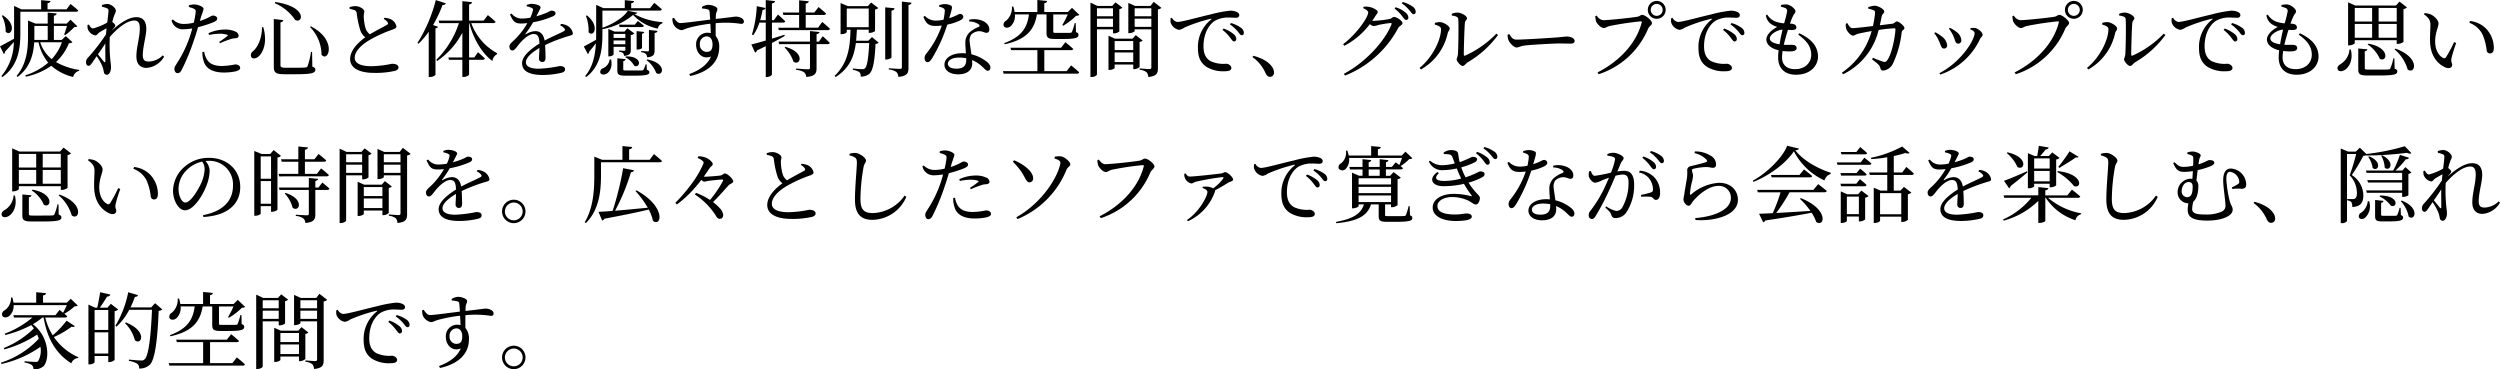<svg xmlns="http://www.w3.org/2000/svg" xmlns:xlink="http://www.w3.org/1999/xlink" width="569.371" height="84.072" viewBox="0 0 569.371 84.072">
  <defs>
    <clipPath id="clip-path">
      <rect id="長方形_3" data-name="長方形 3" width="569.371" height="84.072" transform="translate(0 0)" fill="none"/>
    </clipPath>
  </defs>
  <g id="グループ_6" data-name="グループ 6" transform="translate(0 0)">
    <g id="グループ_5" data-name="グループ 5" clip-path="url(#clip-path)">
      <path id="パス_55" data-name="パス 55" d="M4.636,7.409c0,3.4-.342,7.447-4.066,10.125L.3,17.345a12.187,12.187,0,0,0,2.85-7.789c-.532.607-1.2,1.348-1.976,2.166a.67.67,0,0,1-.3.569L0,10.544c.551-.266,1.824-.95,3.192-1.729.019-.456.019-.931.019-1.387V1.349L4.9,2.128H9.366V.038l2.108.19c-.019.247-.171.418-.646.513V2.128h4.313L16.072.912s1.1.855,1.748,1.463c-.038.209-.247.3-.495.3H4.636ZM.646,3.477c3.382,2.222,1.843,5,.646,3.742A7.7,7.7,0,0,0,.418,3.591ZM16.49,9.594c-.152.171-.342.227-.8.266a11.893,11.893,0,0,1-2.945,4.274,15.157,15.157,0,0,0,5.3,1.786v.209a1.865,1.865,0,0,0-1.387,1.405,11.75,11.75,0,0,1-4.978-2.545,15.682,15.682,0,0,1-5.775,2.469l-.152-.3a14.827,14.827,0,0,0,5.225-2.887,10.882,10.882,0,0,1-2.2-4.635H7.789c-.152,2.583-.855,5.7-3.78,7.884l-.228-.229c2.3-2.716,2.6-6.059,2.6-9.042V4.673l1.71.7h2.773V2.868l2.052.209c-.038.247-.209.418-.646.514V5.376H15.2l.855-.892,1.558,1.5c-.115.151-.324.17-.7.189A13.625,13.625,0,0,1,14.837,8l-.228-.133c.19-.494.456-1.311.646-1.957H12.272V9.1h1.786l.931-.874ZM7.827,8.226c0,.285,0,.57-.019.874h3.058V5.908H7.827Zm1.33,1.406a8.116,8.116,0,0,0,2.622,3.837A11.178,11.178,0,0,0,14.1,9.632Z"/>
      <path id="パス_56" data-name="パス 56" d="M37.37,12.9a5.045,5.045,0,0,1-3.989,2.564c-1.387,0-2.318-.836-2.318-2.6,0-2.166.779-4.312.779-6.364,0-1.2-.323-1.824-1.254-1.824-1.634,0-3.78,1.672-5.585,3.743v.019a36.442,36.442,0,0,0,.152,5.471c.057.57.133.988.133,1.444,0,.779-.361,1.672-.931,1.672-.437,0-.646-.247-.722-.7a6.072,6.072,0,0,0-.361-1.31,13.581,13.581,0,0,0-1.254-2.223L21,14.286c-.267.38-.476.684-.817.7-.323,0-.589-.3-.589-.779a1.436,1.436,0,0,1,.456-1.083,44.319,44.319,0,0,0,4.084-5.281c.038-.475.1-.95.133-1.405-.608.322-1.216.683-1.615.93s-.588.7-.931.7a2.311,2.311,0,0,1-1.728-1.463,2.953,2.953,0,0,1-.057-.912l.323-.094c.3.55.589.874.95.874a13.335,13.335,0,0,0,3.21-1.33c.152-1.16.266-2.128.285-2.641,0-.418-.076-.513-.418-.647a6.113,6.113,0,0,0-1.064-.322l-.019-.38A3.75,3.75,0,0,1,24.452.912c.874,0,1.938.931,1.938,1.52,0,.4-.228.608-.456,1.33-.095.265-.228.721-.361,1.254.323.227.684.589.684.778,0,.247-.19.4-.437.7-.133.153-.247.3-.38.475,1.634-1.482,3.761-3.059,5.6-3.059,1.482,0,2.28.874,2.28,2.679,0,1.577-.8,4.047-.8,6,0,1.007.4,1.425,1.292,1.425A4.725,4.725,0,0,0,37.085,12.6ZM24,9.879c-.513.8-1.1,1.672-1.691,2.488.513.646,1.121,1.387,1.368,1.691.209.19.323.171.323-.152.019-.855-.038-2.431,0-4.027"/>
      <path id="パス_57" data-name="パス 57" d="M45.522,4.788a13.492,13.492,0,0,0,2.261-.95,1.817,1.817,0,0,1,.7-.3c.361,0,.988.209.988.665,0,.4-.266.627-1.178.988A27.814,27.814,0,0,1,45.1,6.194c-.266.892-.551,1.881-.874,2.773a48.614,48.614,0,0,1-2.849,6.953c-.285.5-.494.741-.969.741-.4,0-.684-.455-.684-.969s.266-.74.608-1.349a26.461,26.461,0,0,0,2.831-5.794c.228-.627.437-1.348.626-2.07a14.44,14.44,0,0,1-1.975.189,2.6,2.6,0,0,1-2.736-2.013l.3-.228A3.365,3.365,0,0,0,41.7,5.453a9.8,9.8,0,0,0,2.431-.286,19.676,19.676,0,0,0,.437-2.374c.038-.456-.056-.608-.4-.8a6.882,6.882,0,0,0-1.158-.4l.019-.38a3.714,3.714,0,0,1,1.31-.19c.817.019,2.014.532,2.033.988a12.861,12.861,0,0,1-.57,1.748ZM46.51,11.8a4.743,4.743,0,0,0,.646,1.786c.665,1.045,1.824,1.444,3.42,1.444a16.53,16.53,0,0,0,2.982-.361c.532,0,1.14.248,1.14.8,0,.418-.494.646-1.121.8a12.913,12.913,0,0,1-2.583.247c-2.413,0-4.123-.817-4.617-2.622a6.076,6.076,0,0,1-.285-2.052Zm.969-4.236a9.035,9.035,0,0,1,3.628-.836,5.747,5.747,0,0,1,2.546.476,1.15,1.15,0,0,1,.7.93c0,.4-.323.551-.893.589a3.529,3.529,0,0,0-1.159.266,18.491,18.491,0,0,0-2.184.855l-.209-.3a18.235,18.235,0,0,0,1.9-1.368c.132-.114.075-.209-.1-.265a5.485,5.485,0,0,0-1.653-.229,12.7,12.7,0,0,0-2.45.285Z"/>
      <path id="パス_58" data-name="パス 58" d="M59.964,6.193c.968,3.363,0,5.547-.893,6.5-.589.626-1.444.816-1.805.36a1.046,1.046,0,0,1,.3-1.349c1.1-.836,2.128-3.02,2.09-5.509Zm4.559-1.615c-.038.247-.209.438-.646.513v9.726c0,.438.171.609,1.121.609h2.356c1.063,0,1.843-.019,2.184-.057a.57.57,0,0,0,.532-.323,19.931,19.931,0,0,0,.76-3.211h.247l.057,3.344c.532.19.684.38.684.683,0,.78-.8,1.045-4.54,1.045H64.77c-1.88,0-2.413-.322-2.413-1.69V4.331Zm2.7-.038A10.661,10.661,0,0,0,62.585.722l.1-.266c7.465,1.1,6.288,5.053,4.54,4.084m6,7.922a9.115,9.115,0,0,0-2.6-6.288l.152-.19c6.155,3.154,3.971,8.378,2.451,6.478"/>
      <path id="パス_59" data-name="パス 59" d="M87.55,4.047a4.681,4.681,0,0,1,1.463.342,2.355,2.355,0,0,1,1.272,1.634c0,.379-.437.569-1.235.836a31.07,31.07,0,0,0-4.787,2.2c-1.576.912-3.476,2.431-3.476,4.1,0,1.121,1.064,1.919,3.837,1.919a25.057,25.057,0,0,0,4.635-.551c.8,0,1.5.209,1.5.874,0,.3-.322.589-.74.722a19.486,19.486,0,0,1-4.845.475c-3.324,0-5.433-1.083-5.433-3.154,0-2.146,2.147-4.008,3.457-4.958a3.256,3.256,0,0,1-1.12-1.539,20.308,20.308,0,0,1-.836-3.932.829.829,0,0,0-.551-.722A10.891,10.891,0,0,0,79.628,2l-.019-.361a4.4,4.4,0,0,1,1.311-.247c.988,0,2.032.683,2.051,1.178,0,.341-.132.608-.132,1.083a11.287,11.287,0,0,0,.4,2.735,2.692,2.692,0,0,0,1.006,1.425c1.387-.836,3.211-1.767,3.838-2.127.285-.153.342-.305.228-.552a2.1,2.1,0,0,0-.912-.8Z"/>
      <path id="パス_60" data-name="パス 60" d="M99.749,6.1c-.057.19-.247.3-.57.361v10.6a1.816,1.816,0,0,1-1.254.474h-.284V7.219a17.565,17.565,0,0,1-2.318,2.735l-.247-.17A34.23,34.23,0,0,0,99.255.019l2.28.741c-.076.229-.3.38-.741.38A29.729,29.729,0,0,1,98.628,5.7Zm7.58-.835a12.757,12.757,0,0,0,5.889,6.857l-.038.229a2.109,2.109,0,0,0-1.045,1.538c-2.431-1.805-4.35-5.129-5.243-8.624h-.057v7.826h1.178l.855-1.2s.969.836,1.558,1.425c-.057.209-.228.3-.494.3h-3.1v3.363c0,.19-.665.55-1.235.55h-.3V13.621h-3.039l-.152-.532H105.3V7.448a17.732,17.732,0,0,1-5.737,6.439l-.209-.247a20.8,20.8,0,0,0,5.167-8.377h-4.464l-.152-.57H105.3V.266l2.2.228c-.057.266-.209.457-.665.532V4.693h3.306l.968-1.254s1.1.874,1.748,1.519c-.038.209-.247.3-.494.3Z"/>
      <path id="パス_61" data-name="パス 61" d="M127.773,5.452a3.439,3.439,0,0,1,1.558.475A2.439,2.439,0,0,1,130.47,7.56c0,.418-.284.456-1.082.685a36.833,36.833,0,0,0-5.243,2.014c.075,1.083.094,2.355.094,3,0,.513-.247.855-.7.855a.737.737,0,0,1-.779-.817c0-.475.076-1.406.095-2.374-1.748,1.025-3.078,2.184-3.078,3.266,0,.97,1.083,1.463,2.907,1.463a28.373,28.373,0,0,0,4.768-.607c.76,0,1.235.227,1.235.721,0,.362-.133.609-.779.8a18.8,18.8,0,0,1-4.256.513c-3.571,0-4.749-1.158-4.749-2.7,0-1.558,1.824-3.116,3.952-4.464-.058-1.577-.361-2.166-1.33-2.166-1.026,0-2.28,1.139-3.04,1.994-.665.741-1.215,1.729-1.748,1.748-.455.02-.721-.36-.721-.912-.019-.569.665-1.007,1.5-1.861a17.211,17.211,0,0,0,2.6-3.457,12.129,12.129,0,0,1-1.406.094c-1.539,0-1.88-.57-2.564-2.071l.36-.209a2.887,2.887,0,0,0,2.527,1.141,9.815,9.815,0,0,0,1.748-.191,8.115,8.115,0,0,0,.57-1.577c.1-.322.057-.493-.3-.664a4.464,4.464,0,0,0-1.1-.343l.019-.322a3.414,3.414,0,0,1,1.159-.247c.646,0,1.976.3,1.976.816,0,.267-.152.418-.342.818-.152.3-.381.759-.608,1.2a18.664,18.664,0,0,0,2.241-.76c.76-.322.893-.513,1.178-.513.494,0,.95.153.95.609,0,.266-.171.455-.57.664a20.708,20.708,0,0,1-4.54,1.368,20.462,20.462,0,0,1-1.71,2.565c-.076.114-.019.209.114.132a4.478,4.478,0,0,1,2.09-.683c1.178,0,1.918.8,2.127,2.146,1.482-.8,3.306-1.557,4.37-2.128.323-.189.361-.38.1-.664a2.726,2.726,0,0,0-.931-.665Z"/>
      <path id="パス_62" data-name="パス 62" d="M145.158,2.887c-.057.171-.228.266-.684.324a15.212,15.212,0,0,0,6.384,1.823v.285a1.469,1.469,0,0,0-1.026,1.2A10.453,10.453,0,0,1,144.19,3.4,15.379,15.379,0,0,1,137.2,6.649v.969c0,3.381-.3,7.313-3.666,9.916l-.266-.209c1.767-2.127,2.3-4.731,2.45-7.485-.4.532-.911,1.2-1.519,1.9a.738.738,0,0,1-.323.57l-.912-1.729c.513-.246,1.615-.855,2.792-1.52.02-.474.02-.969.02-1.443V1.1l1.652.76h4.864V.038L144.4.247c-.019.247-.19.418-.645.494v1.12h4.293L149,.645s1.082.856,1.728,1.463c-.038.209-.209.305-.493.305H137.2V6.326c2.451-.836,5.035-2.527,5.757-3.876Zm-11.474.627c3.02,2.45,1.5,5.091.361,3.837a9.288,9.288,0,0,0-.608-3.742Zm5.49,10.031c.38,1.766-.342,2.887-1.1,3.286-.494.228-1.159.209-1.349-.246a.886.886,0,0,1,.571-1.027,2.528,2.528,0,0,0,1.557-2.013Zm.57-2.888v1.71c0,.133-.418.474-1.007.474h-.19V6.591l1.425.609h2.261l.646-.76,1.6,1.178a1.549,1.549,0,0,1-.817.38v3.324c0,.836-.19,1.272-1.538,1.406a1.1,1.1,0,0,0-.228-.646,2.019,2.019,0,0,0-.893-.3v-.285s.855.076,1.14.076c.246,0,.284-.114.284-.3v-.608Zm0-2.014h2.679V7.731h-2.679Zm2.678.571h-2.679v.874h2.679Zm4.9,6.686c.437.152.57.305.57.551,0,.57-.608.779-3.515.779h-1.995c-1.519,0-1.785-.285-1.785-1.216V13.279l1.881.189a.571.571,0,0,1-.532.456v1.863c0,.227.056.265.7.265h3.5c.209-.019.323-.056.4-.152a6.972,6.972,0,0,0,.494-1.234h.228ZM145.272,4.787s.836.608,1.368,1.083c-.057.209-.228.3-.494.3h-5.034l-.152-.55h3.609Zm-2.716,8.054c3.894-.056,3.324,2.755,1.9,2.148a4.705,4.705,0,0,0-2.071-1.957Zm2.431-5.755,1.748.19c-.038.189-.171.322-.513.4v3.249c0,.114-.551.361-.988.361h-.247Zm1.045,4.521s1.2.095,1.463.095c.247,0,.3-.095.3-.323V6.82l1.956.209c-.057.284-.228.418-.665.475V11.4c0,1.007-.209,1.52-1.709,1.652a1.2,1.2,0,0,0-.285-.778,1.93,1.93,0,0,0-1.064-.38Zm1.368,1.919c4.654.911,3.59,4.084,2.052,3.1a6.519,6.519,0,0,0-2.223-2.945Z"/>
      <path id="パス_63" data-name="パス 63" d="M159.864,1.578a3.1,3.1,0,0,1,1.425-.476c.855,0,2.09.438,2.09.95,0,.475-.3.78-.323,1.273-.019.228-.038.57-.038.988,3.248-.342,4.2-.532,4.578-.532.76,0,1.824.4,1.824,1.1,0,.418-.228.552-.646.552A23.528,23.528,0,0,0,163,5.282c-.019.912-.019,1.957,0,2.906a3.728,3.728,0,0,1,.8,2.584c0,3.609-2.793,5.718-6.592,6.535l-.228-.437c2.318-.855,4.217-2.165,4.939-4.008-1.881.778-3.382-.741-3.382-2.66A2.61,2.61,0,0,1,161.1,7.448a3.239,3.239,0,0,1,.779.1c-.019-.551-.038-1.331-.1-2.147a35.924,35.924,0,0,0-4.863.911c-.874.229-1.235.552-1.786.552a2.577,2.577,0,0,1-1.824-1.482,3.582,3.582,0,0,1-.171-1.2l.342-.133c.494.664.836,1.2,1.482,1.2.741.019,4.56-.513,6.782-.78-.038-.683-.1-1.31-.133-1.766-.038-.361-.133-.475-.437-.57a5.665,5.665,0,0,0-1.273-.19Zm2.413,8.529c0-1.159-.532-1.823-1.349-1.823a1.633,1.633,0,0,0-1.539,1.785,1.588,1.588,0,0,0,1.52,1.748c.931,0,1.368-.475,1.368-1.71"/>
      <path id="パス_64" data-name="パス 64" d="M178.732,8.188c-.779.437-1.748.988-2.926,1.6v7.182c0,.209-.589.569-1.139.569H174.4V10.506c-.627.322-1.292.646-2.014.987a.745.745,0,0,1-.418.495l-.855-1.862c.665-.152,1.843-.475,3.287-.893V5.149h-1.444a10.906,10.906,0,0,1-1.406,2.868l-.3-.152a25.406,25.406,0,0,0,1.1-6.459l2.014.418a.715.715,0,0,1-.684.437,23.257,23.257,0,0,1-.551,2.337H174.4V.019l2.108.228c-.057.266-.19.456-.7.533V4.6h.437l.931-1.292s1.045.912,1.653,1.539c-.057.209-.228.3-.494.3h-2.527V8.815c.912-.285,1.862-.589,2.831-.893Zm-.475-5.338H182V.076l2.2.209c-.038.266-.228.456-.7.533V2.85h1.976l.95-1.254s1.063.874,1.709,1.5c-.057.209-.247.3-.512.3H183.5V6.307h2.812L187.261,5s1.122.912,1.768,1.558a.481.481,0,0,1-.514.305H177.383l-.152-.552H182V3.4h-3.59Zm9.119,5.395s1.007.893,1.595,1.5c-.038.209-.228.305-.475.305H185.97V15.5c0,1.158-.266,1.843-2.337,2.032a1.564,1.564,0,0,0-.494-1.063,3.851,3.851,0,0,0-1.823-.551v-.305s2.279.172,2.7.172c.361,0,.456-.114.456-.38V10.05h-7.01l-.152-.57h7.162V7.068l2.166.227c-.038.247-.228.4-.665.475V9.48h.532Zm-8.492,2.432c4.616,1.291,3.381,4.445,1.824,3.362a8.281,8.281,0,0,0-2.014-3.211Z"/>
      <path id="パス_65" data-name="パス 65" d="M198.586,8.434l1.539,1.292a1.23,1.23,0,0,1-.722.285c-.19,3.99-.608,6.1-1.425,6.82a2.974,2.974,0,0,1-1.956.608,1.29,1.29,0,0,0-.3-1.007,3.871,3.871,0,0,0-1.5-.532l.019-.3c.627.076,1.748.153,2.108.153a.82.82,0,0,0,.646-.191c.495-.418.8-2.393.969-5.756H194.92c-.4,3.021-1.406,5.718-4.6,7.732l-.247-.247c3.192-3.077,3.534-6.8,3.629-10.525h-.855v.514c0,.133-.437.493-1.159.493h-.246V.7l1.652.7h4.559L198.4.57l1.634,1.254a1.353,1.353,0,0,1-.741.342v4.92a2.172,2.172,0,0,1-1.216.4h-.228V6.762h-2.7q-.057,1.284-.171,2.508h2.792Zm-5.737-2.241h5V1.937h-5Zm10.182,6.9c0,.133-.607.457-1.158.457h-.266V1.671l2.128.209c-.039.266-.209.475-.7.533Zm4.56-12.48c-.038.266-.209.455-.684.513V15.407c0,1.215-.247,1.9-2.3,2.108a1.793,1.793,0,0,0-.456-1.121,3.8,3.8,0,0,0-1.729-.57V15.54s2.089.151,2.507.151c.361,0,.475-.113.475-.4V.361Z"/>
      <path id="パス_66" data-name="パス 66" d="M213.882,1.2a3.679,3.679,0,0,1,1.254-.266,2.9,2.9,0,0,1,1.482.361c.341.228.228.646-.437,2.85,1.709-.551,2.108-.969,2.431-.969a.715.715,0,0,1,.779.665c0,.36-.38.608-.627.76a12.08,12.08,0,0,1-3.02,1.007,35.92,35.92,0,0,1-3.477,7.693c-.342.494-.607.856-1.006.856-.456,0-.684-.457-.684-.894a1.531,1.531,0,0,1,.36-1.007,21.213,21.213,0,0,0,3.553-6.439,13.072,13.072,0,0,1-1.444.094c-1.482,0-2.147-.512-2.736-2.07l.324-.228A3.411,3.411,0,0,0,213.2,4.693,9.487,9.487,0,0,0,214.87,4.5a11.341,11.341,0,0,0,.3-1.937.665.665,0,0,0-.418-.741,3.814,3.814,0,0,0-.874-.323Zm6.858,3.287a5.221,5.221,0,0,1,2.735.132c1.179.418,1.843,1.2,1.843,2.052,0,.475-.19.8-.627.8-.531,0-.911-.4-1.785-.361a2.758,2.758,0,0,0-1.672.722,2.326,2.326,0,0,0-.38,1.747c.038.552.247,1.672.38,2.793a8.612,8.612,0,0,1,2.811,1.2c.989.607,1.52,1.216,1.52,1.8,0,.475-.266.741-.608.741-.4,0-.665-.4-1.158-.836a7.633,7.633,0,0,0-2.413-1.6c.019.267.038.513.038.741,0,1.6-1.2,2.508-3.211,2.508s-3.115-.988-3.115-2.185c0-1.462,1.52-2.622,4.1-2.622.266,0,.532.02.779.038-.038-.779-.114-1.557-.114-2.241a3.247,3.247,0,0,1,.874-2.469,6.428,6.428,0,0,1,2.166-1.312c.3-.189.228-.418-.058-.627A3.655,3.655,0,0,0,220.74,4.9Zm-.684,8.776a9.057,9.057,0,0,0-1.653-.151c-1.69,0-2.526.721-2.526,1.367,0,.665.589,1.159,1.956,1.159,1.71,0,2.223-.817,2.223-1.938Z"/>
      <path id="パス_67" data-name="パス 67" d="M243.938,14.893s1.159.913,1.843,1.578a.454.454,0,0,1-.494.3H228.57l-.152-.569h7.845V11.417H230.28l-.153-.551h11.531l.988-1.254s1.1.894,1.786,1.521q-.086.283-.513.284H237.84V16.2h5.091Zm-12.8-11.607A3.213,3.213,0,0,1,230.146,6c-.532.418-1.273.437-1.538-.076a1,1,0,0,1,.512-1.2A3.881,3.881,0,0,0,230.469,1.5l.3-.02a6.7,6.7,0,0,1,.3,1.254h5.186V0l2.223.227c-.038.247-.209.438-.646.5V2.735H243.2l.95-.949,1.672,1.6c-.152.151-.342.189-.741.209a14.126,14.126,0,0,1-2.944,2.26l-.209-.133a20.744,20.744,0,0,0,1.253-2.432h-3.3v3.9c0,.266.076.3.684.3h1.672c.683,0,1.272,0,1.5-.019.228,0,.3-.038.4-.209a13.892,13.892,0,0,0,.627-2.014h.228l.057,2.07c.475.153.57.343.57.627,0,.665-.608.932-3.515.932h-1.88c-1.577,0-1.881-.323-1.881-1.406V3.286H236.15c-.59,3.762-2.7,5.775-7.333,6.8l-.1-.267c3.762-1.387,5.225-3.343,5.623-6.535Z"/>
      <path id="パス_68" data-name="パス 68" d="M249.831,6.687V16.945c0,.209-.514.589-1.216.589h-.266V.608l1.576.74h3.382l.741-.816,1.577,1.216a1.438,1.438,0,0,1-.7.342V7.18a2.085,2.085,0,0,1-1.216.418h-.228V6.687Zm0-2.983h3.647V1.881h-3.647Zm3.647.552h-3.647V6.117h3.647Zm6.763,4.976a1.336,1.336,0,0,1-.7.323v5.7a1.874,1.874,0,0,1-1.216.494h-.228V14.7h-4.236v.76c0,.151-.608.474-1.178.474h-.228V8.149l1.5.665h3.97L258.664,8ZM253.858,11.4h4.236V9.346h-4.236Zm4.236.551h-4.236v2.185h4.236Zm6.421-10.163a1.412,1.412,0,0,1-.8.36V15.482c0,1.178-.228,1.862-2.2,2.052a1.708,1.708,0,0,0-.4-1.1,3.144,3.144,0,0,0-1.558-.55v-.3s1.824.151,2.223.151c.342,0,.437-.133.437-.418V6.687h-3.8v.4c0,.132-.646.456-1.253.456h-.19V.665l1.519.683h3.534l.722-.93Zm-6.1,1.918h3.8V1.881h-3.8Zm3.8.552h-3.8V6.117h3.8Z"/>
      <path id="パス_69" data-name="パス 69" d="M266.911,4.047A1.724,1.724,0,0,0,268.127,5c1.045,0,4.445-.987,7.637-1.729a27.925,27.925,0,0,1,4.389-.836,3.54,3.54,0,0,1,1.424.248c.437.189.665.436.665.778,0,.323-.266.59-.741.59-.418,0-.987-.058-1.652-.058a6.035,6.035,0,0,0-3.154.741c-.8.494-2.6,2.2-2.6,5.832,0,2.109.874,2.926,1.615,3.363a6.992,6.992,0,0,0,3.533.589c.513,0,1.2.417,1.2.95,0,.569-.627.759-1.5.759a7.385,7.385,0,0,1-4.218-1.025c-1.215-.855-1.9-2.052-1.9-4.274a7.944,7.944,0,0,1,3-6.479c.133-.1.114-.209-.1-.171a34.943,34.943,0,0,0-5.965,1.995,3.018,3.018,0,0,1-1.216.532,2.478,2.478,0,0,1-1.937-1.691,3.912,3.912,0,0,1,0-.95Zm11.76,2.45a7.431,7.431,0,0,1,2.279,1.272,1.493,1.493,0,0,1,.608,1.1.518.518,0,0,1-.531.569c-.286,0-.495-.4-.874-.874a8.665,8.665,0,0,0-1.729-1.747Zm1.671-1.254A7.2,7.2,0,0,1,282.6,6.306a1.481,1.481,0,0,1,.684,1.179c0,.342-.171.531-.494.531s-.532-.4-.912-.874a9.51,9.51,0,0,0-1.747-1.576Z"/>
      <path id="パス_70" data-name="パス 70" d="M285.457,12.709c2.354.627,3.608,1.577,4.254,2.526a2.147,2.147,0,0,1,.437,1.274.889.889,0,0,1-.911.987c-.436,0-.721-.247-1.008-.836a8.851,8.851,0,0,0-2.982-3.666Z"/>
      <path id="パス_71" data-name="パス 71" d="M310.554,1.539a4.233,4.233,0,0,1,1.2.019c.892.132,2.013.759,2.013,1.139,0,.362-.247.514-.551.988a12.012,12.012,0,0,1-.684,1.045,1.536,1.536,0,0,0,.285.019,26.5,26.5,0,0,0,3.647-.418c.513-.113.7-.475,1.045-.475.5,0,1.9.836,1.9,1.425,0,.418-.646.571-.949,1.064a23.594,23.594,0,0,1-12.121,10.867l-.285-.4c4.882-2.545,9.327-7.427,10.848-11.246.075-.247,0-.323-.19-.323a24.6,24.6,0,0,0-2.831.456,4.428,4.428,0,0,1-1.064.247,1.748,1.748,0,0,1-.836-.456,17.2,17.2,0,0,1-5.812,4.94l-.267-.38c2.982-2.223,5.7-6.079,5.7-7.2,0-.362-.494-.7-1.139-.989Zm7.277.113a6.211,6.211,0,0,1,2.279,1.216,1.557,1.557,0,0,1,.646,1.141.5.5,0,0,1-.532.531c-.285,0-.512-.36-.874-.836A8.325,8.325,0,0,0,317.6,1.957Zm1.652-1.2A7.516,7.516,0,0,1,321.725,1.5a1.476,1.476,0,0,1,.7,1.178c0,.341-.171.55-.493.55s-.514-.4-.931-.874a8.923,8.923,0,0,0-1.748-1.6Z"/>
      <path id="パス_72" data-name="パス 72" d="M326.781,5.6v-.38A3.8,3.8,0,0,1,328,5.034c.722.038,2.166.836,2.166,1.463,0,.418-.361.607-.456,1.083a12.558,12.558,0,0,1-6.1,8.244l-.3-.36c2.982-2.432,4.882-6.421,4.882-8.853,0-.589-.893-.855-1.406-1.007m3.838-2.451a3.208,3.208,0,0,1,1.311-.285c.854,0,2.166.761,2.166,1.273,0,.437-.4.475-.476,1.083-.1.95-.247,5.775-.247,7.2,0,.247.133.323.342.228a23,23,0,0,0,7.067-4.978l.38.3a22.741,22.741,0,0,1-6.9,6.212c-.437.267-.722.836-1.14.836-.493,0-1.367-1.063-1.367-1.481,0-.38.227-.513.285-1.273.075-1.045.189-6.079.075-7.9-.019-.494-.531-.7-1.481-.836Z"/>
      <path id="パス_73" data-name="パス 73" d="M343.749,7.77c.436.685.759,1.254,1.613,1.254,1.786,0,8.188-.418,9.138-.494,1.272-.095,1.9-.209,2.375-.209.854,0,1.747.4,1.747,1.007,0,.38-.283.608-.968.608S356.3,9.9,355.089,9.9c-1.254,0-6.288.285-7.713.456-1.178.133-1.4.456-2.014.456-.589,0-1.557-1.026-1.842-1.748a3.1,3.1,0,0,1-.152-1.178Z"/>
      <path id="パス_74" data-name="パス 74" d="M365.142,4.6c1.2,0,6.9-.608,7.827-.8.57-.134.665-.418,1.045-.418.646,0,2.222,1.272,2.222,1.861,0,.475-.589.665-.874,1.292A18.41,18.41,0,0,1,364.1,16.907l-.266-.418c5.377-2.735,8.948-6.972,10.05-11.341.076-.247-.038-.285-.209-.285a69.565,69.565,0,0,0-7.086,1.064c-.513.114-.931.456-1.33.456-.646,0-1.576-.988-1.767-1.538a5.207,5.207,0,0,1-.171-1.16l.342-.132A1.968,1.968,0,0,0,365.142,4.6m10.145-2.356a2.033,2.033,0,1,1,2.032,2.033,2.011,2.011,0,0,1-2.032-2.033m.664,0A1.359,1.359,0,1,0,377.319.892a1.362,1.362,0,0,0-1.368,1.349"/>
      <path id="パス_75" data-name="パス 75" d="M380.912,4.047A1.724,1.724,0,0,0,382.128,5c1.045,0,4.445-.987,7.637-1.729a27.941,27.941,0,0,1,4.388-.836,3.537,3.537,0,0,1,1.424.248c.438.189.665.436.665.778,0,.323-.265.59-.74.59-.418,0-.988-.058-1.653-.058a6.034,6.034,0,0,0-3.153.741c-.8.494-2.6,2.2-2.6,5.832,0,2.109.874,2.926,1.614,3.363a7,7,0,0,0,3.534.589c.513,0,1.2.417,1.2.95,0,.569-.627.759-1.5.759A7.382,7.382,0,0,1,388.72,15.2c-1.216-.855-1.9-2.052-1.9-4.274a7.941,7.941,0,0,1,3-6.479c.132-.1.114-.209-.1-.171a34.942,34.942,0,0,0-5.965,1.995,3.018,3.018,0,0,1-1.216.532,2.481,2.481,0,0,1-1.938-1.691,3.964,3.964,0,0,1,0-.95ZM392.671,6.5a7.431,7.431,0,0,1,2.279,1.272,1.492,1.492,0,0,1,.609,1.1.519.519,0,0,1-.532.569c-.286,0-.494-.4-.874-.874a8.665,8.665,0,0,0-1.729-1.747Zm1.672-1.254A7.2,7.2,0,0,1,396.6,6.306a1.479,1.479,0,0,1,.683,1.179c0,.342-.171.531-.494.531s-.531-.4-.911-.874a9.523,9.523,0,0,0-1.748-1.576Z"/>
      <path id="パス_76" data-name="パス 76" d="M409.791,7.58c3,1.387,4.256,3.192,4.256,5.338,0,1.881-1.558,4.1-5.016,4.1-2.7,0-4.065-1.6-4.065-3.933a13.666,13.666,0,0,1,.114-1.634c-1.767-.4-2.793-1.348-2.793-2.45,0-1.045,1.083-2.146,2.489-2.869a5.287,5.287,0,0,1-1.349-.608,2.94,2.94,0,0,1-1.253-2.033l.3-.171a4.045,4.045,0,0,0,1.748,1.539,7.325,7.325,0,0,0,2.109.456,27.561,27.561,0,0,0,.684-2.716.692.692,0,0,0-.475-.779,5.559,5.559,0,0,0-.95-.3l.019-.38a5.07,5.07,0,0,1,1.14-.133c.969,0,2.165,1.007,2.165,1.558,0,.379-.284.55-.513.988a15.355,15.355,0,0,0-.74,1.823c.171.02.322.02.475.038.721.076.987.456.987.836s-.284.532-.778.57c-.267.019-.7,0-1.14-.019-.3.931-.665,2.184-.95,3.4.912.038,1.652-.018,2.07.02.514.038.856.265.856.721,0,.4-.286.646-1.027.742a11.115,11.115,0,0,1-2.165-.076,10.74,10.74,0,0,0-.134,1.424c0,1.862,1.2,2.717,2.964,2.717,2.413,0,3.686-1.577,3.686-3.249,0-2.09-1.235-3.324-2.964-4.616Zm-4.5,2.508c.189-1.2.456-2.413.684-3.344-1.273.076-2.907,1.121-2.907,1.994,0,.589.57,1.1,2.223,1.35"/>
      <path id="パス_77" data-name="パス 77" d="M430.975,5.4c.514-.058.685-.514,1.045-.514.456,0,1.71,1.027,1.71,1.483,0,.436-.532.4-.627.987a22.312,22.312,0,0,1-1.976,7.086,2.8,2.8,0,0,1-2.222,1.634c-.4,0-.571-.19-.684-.664-.19-.685-.76-1.027-1.862-1.9l.209-.36a21.68,21.68,0,0,0,2.242.873c.493.134.684.1.949-.228,1.178-1.481,1.919-5.908,1.919-7.124a.2.2,0,0,0-.227-.227,30.917,30.917,0,0,0-3.591.38,15.158,15.158,0,0,1-8.093,10.087l-.285-.361a16.866,16.866,0,0,0,6.782-9.479c-1.083.189-2.526.474-3.077.607-.589.153-.779.438-1.179.438-.512,0-1.329-.97-1.5-1.483a2.4,2.4,0,0,1-.1-1.272l.343-.076c.3.532.608,1.121,1.178,1.121s2.583-.229,4.635-.476a22.525,22.525,0,0,0,.475-2.963c0-.361-.057-.513-.342-.646a6.694,6.694,0,0,0-1.2-.342v-.36a5.607,5.607,0,0,1,1.444-.324c.817.019,2.2.8,2.2,1.311,0,.475-.456.475-.609,1.216-.094.437-.227,1.2-.418,1.937Z"/>
      <path id="パス_78" data-name="パス 78" d="M440.515,7.56l.228-.209a6.144,6.144,0,0,1,1.368.874A2.831,2.831,0,0,1,443.46,10.3a.685.685,0,0,1-.7.759c-.683,0-.7-.8-1.215-1.824a7,7,0,0,0-1.026-1.672m1.387,9.423-.209-.323c4.92-2.526,8.017-7.522,8.017-9.118,0-.323-.3-.57-.989-.874L448.8,6.4a5.1,5.1,0,0,1,.951-.038c.779.1,1.786,1.007,1.786,1.558,0,.342-.362.532-.59.968a15.443,15.443,0,0,1-9.042,8.093m1.956-10.448.209-.19a6.277,6.277,0,0,1,1.463.893,2.542,2.542,0,0,1,1.159,1.956.707.707,0,0,1-.741.741c-.665,0-.646-.8-1.1-1.786a8.187,8.187,0,0,0-.988-1.614"/>
      <path id="パス_79" data-name="パス 79" d="M460.142,4.6c1.2,0,6.9-.608,7.827-.8.57-.134.665-.418,1.045-.418.646,0,2.222,1.272,2.222,1.861,0,.475-.589.665-.874,1.292A18.41,18.41,0,0,1,459.1,16.907l-.266-.418c5.377-2.735,8.948-6.972,10.05-11.341.076-.247-.038-.285-.209-.285a69.565,69.565,0,0,0-7.086,1.064c-.513.114-.931.456-1.33.456-.646,0-1.576-.988-1.767-1.538a5.207,5.207,0,0,1-.171-1.16l.342-.132A1.968,1.968,0,0,0,460.142,4.6m10.145-2.356a2.033,2.033,0,1,1,2.032,2.033,2.011,2.011,0,0,1-2.032-2.033m.664,0A1.359,1.359,0,1,0,472.319.892a1.362,1.362,0,0,0-1.368,1.349"/>
      <path id="パス_80" data-name="パス 80" d="M478.781,5.6v-.38A3.8,3.8,0,0,1,480,5.034c.722.038,2.166.836,2.166,1.463,0,.418-.361.607-.456,1.083a12.558,12.558,0,0,1-6.1,8.244l-.3-.36c2.982-2.432,4.882-6.421,4.882-8.853,0-.589-.893-.855-1.406-1.007m3.838-2.451a3.208,3.208,0,0,1,1.311-.285c.854,0,2.166.761,2.166,1.273,0,.437-.4.475-.476,1.083-.1.95-.247,5.775-.247,7.2,0,.247.133.323.342.228a23,23,0,0,0,7.067-4.978l.38.3a22.741,22.741,0,0,1-6.9,6.212c-.437.267-.722.836-1.14.836-.493,0-1.367-1.063-1.367-1.481,0-.38.227-.513.285-1.273.075-1.045.189-6.079.075-7.9-.019-.494-.531-.7-1.481-.836Z"/>
      <path id="パス_81" data-name="パス 81" d="M494.912,4.047A1.724,1.724,0,0,0,496.128,5c1.045,0,4.445-.987,7.637-1.729a27.941,27.941,0,0,1,4.388-.836,3.537,3.537,0,0,1,1.424.248c.438.189.665.436.665.778,0,.323-.265.59-.74.59-.418,0-.988-.058-1.653-.058a6.034,6.034,0,0,0-3.153.741c-.8.494-2.6,2.2-2.6,5.832,0,2.109.874,2.926,1.614,3.363a7,7,0,0,0,3.534.589c.513,0,1.2.417,1.2.95,0,.569-.627.759-1.5.759A7.382,7.382,0,0,1,502.72,15.2c-1.216-.855-1.9-2.052-1.9-4.274a7.941,7.941,0,0,1,3-6.479c.132-.1.114-.209-.1-.171a34.942,34.942,0,0,0-5.965,1.995,3.018,3.018,0,0,1-1.216.532,2.481,2.481,0,0,1-1.938-1.691,3.964,3.964,0,0,1,0-.95ZM506.671,6.5a7.431,7.431,0,0,1,2.279,1.272,1.492,1.492,0,0,1,.609,1.1.519.519,0,0,1-.532.569c-.286,0-.494-.4-.874-.874a8.665,8.665,0,0,0-1.729-1.747Zm1.672-1.254A7.2,7.2,0,0,1,510.6,6.306a1.479,1.479,0,0,1,.683,1.179c0,.342-.171.531-.494.531s-.531-.4-.911-.874a9.523,9.523,0,0,0-1.748-1.576Z"/>
      <path id="パス_82" data-name="パス 82" d="M523.791,7.58c3,1.387,4.256,3.192,4.256,5.338,0,1.881-1.558,4.1-5.016,4.1-2.7,0-4.065-1.6-4.065-3.933a13.667,13.667,0,0,1,.114-1.634c-1.767-.4-2.793-1.348-2.793-2.45,0-1.045,1.083-2.146,2.489-2.869a5.287,5.287,0,0,1-1.349-.608,2.94,2.94,0,0,1-1.253-2.033l.3-.171a4.045,4.045,0,0,0,1.748,1.539,7.325,7.325,0,0,0,2.109.456,27.546,27.546,0,0,0,.684-2.716.692.692,0,0,0-.475-.779,5.561,5.561,0,0,0-.95-.3l.019-.38a5.07,5.07,0,0,1,1.14-.133c.969,0,2.165,1.007,2.165,1.558,0,.379-.284.55-.513.988a15.355,15.355,0,0,0-.74,1.823c.171.02.322.02.475.038.721.076.987.456.987.836s-.284.532-.778.57c-.267.019-.7,0-1.14-.019-.3.931-.665,2.184-.95,3.4.912.038,1.652-.018,2.07.02.514.038.856.265.856.721,0,.4-.286.646-1.027.742a11.115,11.115,0,0,1-2.165-.076,10.746,10.746,0,0,0-.134,1.424c0,1.862,1.2,2.717,2.964,2.717,2.413,0,3.686-1.577,3.686-3.249,0-2.09-1.235-3.324-2.964-4.616Zm-4.5,2.508c.189-1.2.456-2.413.684-3.344-1.273.076-2.907,1.121-2.907,1.994,0,.589.57,1.1,2.223,1.35"/>
      <path id="パス_83" data-name="パス 83" d="M535.4,11.284c.589,2.508-.474,4.085-1.386,4.654-.609.38-1.368.4-1.6-.114-.19-.493.114-.893.551-1.178a4.259,4.259,0,0,0,2.128-3.381Zm.893-2.128V9.8c0,.17-.645.532-1.272.532h-.247V.532l1.615.722h9.289l.8-.893,1.71,1.329a1.619,1.619,0,0,1-.8.38V9.536a2.1,2.1,0,0,1-1.292.456h-.247V9.156Zm0-4.255h3.952V1.8h-3.952Zm3.952.551h-3.952V8.6h3.952Zm5.129,10.183c.475.17.608.323.608.627,0,.683-.7.93-4.217.93h-2.508c-1.786,0-2.166-.285-2.166-1.4v-4.75l2.071.19c-.038.228-.228.4-.589.456v3.8c0,.3.1.362.931.362h2.337c.987,0,1.823,0,2.108-.039.285-.018.361-.076.456-.265a11.508,11.508,0,0,0,.684-2.261h.228ZM539.39,9.954c5.053.874,4.274,4.35,2.6,3.438a7.364,7.364,0,0,0-2.773-3.266ZM541.727,4.9h4.122V1.8h-4.122Zm4.122.551h-4.122V8.6h4.122Zm-.3,5.623c5.756,2.033,4.54,6.022,2.793,4.749a9.543,9.543,0,0,0-3-4.6Z"/>
      <path id="パス_84" data-name="パス 84" d="M553.527,5.775c0-1.045-.228-1.6-1.482-2.526l.152-.267a5.346,5.346,0,0,1,1.368.286c.76.341,1.8,1.253,1.8,2.07,0,.874-.76,2.033-.76,4.1,0,2.185,1.025,3.363,1.786,3.743a.488.488,0,0,0,.684-.152,28.751,28.751,0,0,0,1.842-3.438l.475.209a32.035,32.035,0,0,0-1.083,3.514c-.133.931.171.988.171,1.463,0,.608-.627.949-1.52.589-1.5-.646-3.4-2.318-3.514-5.8-.057-1.405.076-2.811.076-3.8M562.4,5.2l.133-.418a6.068,6.068,0,0,1,3.78,1.862,6.417,6.417,0,0,1,1.653,4.237c0,.873-.3,1.291-.912,1.291a.746.746,0,0,1-.721-.684,12.127,12.127,0,0,0-.97-3.7A5.464,5.464,0,0,0,562.4,5.2"/>
      <path id="パス_85" data-name="パス 85" d="M3.4,44.534c.589,2.508-.475,4.085-1.386,4.654-.608.38-1.368.4-1.6-.114-.19-.493.114-.893.551-1.178A4.256,4.256,0,0,0,3.1,44.515Zm.894-2.128v.647c0,.17-.646.532-1.273.532H2.774v-9.8l1.614.722h9.29l.8-.893,1.71,1.329a1.619,1.619,0,0,1-.8.38v7.466a2.1,2.1,0,0,1-1.292.456h-.247v-.836Zm0-4.255H8.245v-3.1H4.294Zm3.951.551H4.294v3.153H8.245Zm5.129,10.183c.475.17.608.323.608.627,0,.683-.7.93-4.217.93H7.257c-1.786,0-2.166-.285-2.166-1.405v-4.75l2.071.19c-.038.228-.228.4-.589.456v3.8c0,.305.1.362.931.362H9.84c.988,0,1.824,0,2.109-.039.285-.018.361-.076.456-.265a11.5,11.5,0,0,0,.684-2.261h.228ZM7.39,43.2c5.053.874,4.274,4.35,2.6,3.438a7.358,7.358,0,0,0-2.773-3.266Zm2.337-5.053h4.122v-3.1H9.727Zm4.122.551H9.727v3.153h4.122Zm-.3,5.623c5.756,2.033,4.541,6.022,2.792,4.749a9.527,9.527,0,0,0-3-4.6Z"/>
      <path id="パス_86" data-name="パス 86" d="M21.526,39.025c0-1.045-.228-1.6-1.481-2.526l.152-.267a5.355,5.355,0,0,1,1.368.286c.759.341,1.8,1.253,1.8,2.07,0,.874-.76,2.033-.76,4.1,0,2.185,1.026,3.363,1.786,3.743a.488.488,0,0,0,.684-.152,28.6,28.6,0,0,0,1.843-3.438l.475.209a31.813,31.813,0,0,0-1.083,3.514c-.133.931.171.988.171,1.463,0,.608-.627.949-1.52.589-1.5-.646-3.4-2.318-3.514-5.795-.057-1.405.075-2.811.075-3.8m8.872-.57.133-.418A6.068,6.068,0,0,1,34.312,39.9a6.416,6.416,0,0,1,1.652,4.237c0,.873-.3,1.291-.911,1.291a.746.746,0,0,1-.722-.684,12.122,12.122,0,0,0-.969-3.7A5.463,5.463,0,0,0,30.4,38.455"/>
      <path id="パス_87" data-name="パス 87" d="M46.245,49c4.692-.912,6.82-3.363,6.82-6.782A5.351,5.351,0,0,0,47.5,36.632c-.228,0-.456.019-.7.038a3.573,3.573,0,0,1,.95,2.127,9.6,9.6,0,0,1-.608,3.154c-.8,2.318-2.983,5.946-5.035,5.946-1.348,0-2.7-2.109-2.7-4.5a7.378,7.378,0,0,1,2.622-5.414,8.277,8.277,0,0,1,5.6-2.033c4.046,0,7.086,2.7,7.086,6.649,0,3.268-2.147,6.459-8.4,6.82Zm-.19-12.2a7.135,7.135,0,0,0-3.515,1.919,6.074,6.074,0,0,0-1.88,4.293c0,1.728.779,3.115,1.558,3.115,1.2,0,2.925-2.888,3.666-4.54a8.934,8.934,0,0,0,.722-3.077,3.1,3.1,0,0,0-.551-1.71"/>
      <path id="パス_88" data-name="パス 88" d="M63.991,35.51a1.478,1.478,0,0,1-.8.38V47.745c-.019.151-.721.494-1.235.494H61.73V46.947H59.375v1.69c0,.133-.475.495-1.216.495h-.247V34.389l1.672.685H61.54l.779-.894ZM59.375,40.7H61.73V35.625H59.375Zm2.355.531H59.375V46.4H61.73Zm1.862-1.063-.152-.571h4.5V36.841H64.162l-.152-.571h3.933V33.364l2.184.209c-.019.266-.209.456-.684.531V36.27h2.166l.95-1.2s1.064.835,1.728,1.462c-.056.209-.246.305-.512.305H69.443v2.753h2.736l.95-1.234a21.965,21.965,0,0,1,1.766,1.5c-.037.209-.227.3-.474.3Zm9.822,1.4s1.026.817,1.615,1.388c-.038.209-.247.3-.514.3h-2.7V48.77c0,1.159-.247,1.824-2.28,2.014a1.382,1.382,0,0,0-.456-1.045,3.359,3.359,0,0,0-1.709-.551V48.9s2.089.134,2.507.134c.361,0,.456-.1.456-.362V43.261H63.668l-.152-.55h6.82V40.526l2.109.209c-.038.246-.228.4-.627.475v1.5h.722Zm-8.378,2.375c4.483,1.444,3.1,4.54,1.6,3.362a7.355,7.355,0,0,0-1.786-3.229Z"/>
      <path id="パス_89" data-name="パス 89" d="M78.831,39.937V50.195c0,.209-.514.589-1.216.589h-.266V33.858l1.576.74h3.382l.741-.816L84.625,35a1.438,1.438,0,0,1-.7.342v5.09a2.085,2.085,0,0,1-1.216.418h-.228v-.911Zm0-2.983h3.647V35.131H78.831Zm3.647.552H78.831v1.861h3.647Zm6.763,4.976a1.336,1.336,0,0,1-.7.323v5.7A1.875,1.875,0,0,1,87.322,49h-.228V47.954H82.858v.76c0,.151-.608.474-1.178.474h-.228V41.4l1.5.665h3.97l.741-.816Zm-6.383,2.166h4.236V42.6H82.858Zm4.236.551H82.858v2.185h4.236Zm6.421-10.163a1.412,1.412,0,0,1-.8.36V48.732c0,1.178-.228,1.862-2.2,2.052a1.708,1.708,0,0,0-.4-1.1,3.144,3.144,0,0,0-1.558-.55v-.3s1.824.151,2.223.151c.342,0,.437-.133.437-.418V39.937h-3.8v.4c0,.132-.646.456-1.253.456h-.19V33.915l1.519.683h3.534l.722-.93Zm-6.1,1.918h3.8V35.131h-3.8Zm3.8.552h-3.8v1.861h3.8Z"/>
      <path id="パス_90" data-name="パス 90" d="M108.773,38.7a3.44,3.44,0,0,1,1.558.475,2.439,2.439,0,0,1,1.139,1.633c0,.418-.284.456-1.082.685a36.833,36.833,0,0,0-5.243,2.014c.075,1.083.094,2.355.094,3,0,.513-.247.855-.7.855a.737.737,0,0,1-.779-.817c0-.475.076-1.406.095-2.374-1.748,1.025-3.078,2.184-3.078,3.266,0,.97,1.083,1.463,2.907,1.463a28.373,28.373,0,0,0,4.768-.607c.76,0,1.235.227,1.235.721,0,.362-.133.609-.779.8a18.8,18.8,0,0,1-4.256.513c-3.571,0-4.749-1.158-4.749-2.7,0-1.558,1.824-3.116,3.952-4.464-.058-1.577-.361-2.166-1.33-2.166-1.026,0-2.28,1.139-3.04,1.994-.665.741-1.215,1.729-1.748,1.748-.455.02-.721-.36-.721-.912-.019-.569.665-1.007,1.5-1.861a17.211,17.211,0,0,0,2.6-3.457,12.129,12.129,0,0,1-1.406.094c-1.539,0-1.88-.57-2.564-2.071l.36-.209a2.887,2.887,0,0,0,2.527,1.141,9.815,9.815,0,0,0,1.748-.191,8.115,8.115,0,0,0,.57-1.577c.1-.322.057-.493-.3-.664a4.464,4.464,0,0,0-1.1-.343l.019-.322a3.414,3.414,0,0,1,1.159-.247c.646,0,1.976.3,1.976.816,0,.267-.152.418-.342.818-.152.3-.381.759-.608,1.2a18.664,18.664,0,0,0,2.241-.76c.76-.322.893-.513,1.178-.513.494,0,.95.153.95.609,0,.266-.171.455-.57.664a20.708,20.708,0,0,1-4.54,1.368,20.462,20.462,0,0,1-1.71,2.565c-.076.114-.019.209.114.132a4.478,4.478,0,0,1,2.09-.683c1.178,0,1.918.8,2.127,2.146,1.482-.8,3.306-1.557,4.37-2.128.323-.189.361-.38.1-.664a2.726,2.726,0,0,0-.931-.665Z"/>
      <path id="パス_91" data-name="パス 91" d="M114.342,48.144a2.669,2.669,0,1,1,2.679,2.679,2.66,2.66,0,0,1-2.679-2.679m.646,0a2.023,2.023,0,1,0,2.033-2.014,2.047,2.047,0,0,0-2.033,2.014"/>
      <path id="パス_92" data-name="パス 92" d="M148.938,35.093s1.14.912,1.824,1.558c-.057.209-.247.3-.513.3H136.875v2.907c0,3.172-.247,7.788-3.438,10.942l-.266-.19c1.956-3.286,2.184-7.276,2.184-10.734v-4.2l1.786.722h4.617V33.269l2.222.209c-.038.267-.209.456-.7.532V36.4h4.673Zm-3.97,8.264c6.858,3.78,5.661,8.454,3.742,6.934a9.89,9.89,0,0,0-.95-2.565c-2.431.589-5.68,1.254-10.106,2.09a.893.893,0,0,1-.513.418L136.3,48.24c.76-.02,1.881-.1,3.229-.209a71.021,71.021,0,0,0,2.394-9.727l2.47.475c-.057.227-.266.418-.7.456a47.119,47.119,0,0,1-3.609,8.758c2.108-.171,4.711-.418,7.446-.685a22.022,22.022,0,0,0-2.792-3.8Z"/>
      <path id="パス_93" data-name="パス 93" d="M160.586,40.241c.646,0,2.85-.171,3.458-.267.551-.075.722-.474,1.044-.474.551,0,1.9,1.235,1.9,1.786,0,.436-.722.569-1.064.931-.893.987-2.089,2.393-3.533,3.8a12.949,12.949,0,0,1,1.424,1.273,2.949,2.949,0,0,1,.894,1.614c0,.514-.228.932-.76.932s-.7-.343-1.064-.95a16.208,16.208,0,0,0-4.635-4.6l.266-.36a15.542,15.542,0,0,1,3.191,1.614,25.307,25.307,0,0,0,2.944-4.331c.115-.247.039-.323-.209-.323-.664.019-2.545.228-3.248.323a5.75,5.75,0,0,1-.817.171,1.313,1.313,0,0,1-.645-.418c-.343.456-.7.892-1.045,1.292a25.216,25.216,0,0,1-4.522,4.312l-.361-.361a39.86,39.86,0,0,0,3.9-4.6,22.291,22.291,0,0,0,2.469-4.274.53.53,0,0,0-.171-.7,3.947,3.947,0,0,0-1.12-.647l.151-.38a4.352,4.352,0,0,1,1.995.418c.551.285,1.292.931,1.292,1.33,0,.437-.437.494-.779,1.045-.323.494-.76,1.158-1.273,1.843Z"/>
      <path id="パス_94" data-name="パス 94" d="M182.55,37.3a4.681,4.681,0,0,1,1.463.342,2.355,2.355,0,0,1,1.272,1.634c0,.379-.437.569-1.235.836a31.07,31.07,0,0,0-4.787,2.2c-1.576.912-3.476,2.431-3.476,4.1,0,1.121,1.064,1.919,3.837,1.919a25.057,25.057,0,0,0,4.635-.551c.8,0,1.5.209,1.5.874,0,.3-.322.589-.74.722a19.486,19.486,0,0,1-4.845.475c-3.324,0-5.433-1.083-5.433-3.154,0-2.146,2.147-4.008,3.457-4.958a3.256,3.256,0,0,1-1.12-1.539,20.309,20.309,0,0,1-.836-3.932.829.829,0,0,0-.551-.722,10.892,10.892,0,0,0-1.064-.3l-.019-.361a4.4,4.4,0,0,1,1.311-.247c.988,0,2.032.683,2.051,1.178,0,.341-.132.608-.132,1.083a11.286,11.286,0,0,0,.4,2.735,2.692,2.692,0,0,0,1.006,1.425c1.387-.836,3.211-1.767,3.838-2.127.285-.153.342-.305.228-.552a2.1,2.1,0,0,0-.912-.8Z"/>
      <path id="パス_95" data-name="パス 95" d="M193.477,35.4v-.38a4.914,4.914,0,0,1,1.311-.189c1.006.038,2.45,1.139,2.45,1.747,0,.437-.4.608-.57,1.52a43.07,43.07,0,0,0-.7,7.2c0,2.337.684,3.23,2.831,3.23a9.142,9.142,0,0,0,7.219-3.989l.4.285a8.55,8.55,0,0,1-7.713,5.243c-2.6,0-3.989-1.272-3.989-4.616,0-2.888.436-7.162.436-8.359,0-.76-.113-1.006-.436-1.215a3.42,3.42,0,0,0-1.235-.476"/>
      <path id="パス_96" data-name="パス 96" d="M216.523,38.038a13.441,13.441,0,0,0,2.26-.95,1.823,1.823,0,0,1,.7-.3c.362,0,.989.209.989.665,0,.4-.267.627-1.179.988a27.85,27.85,0,0,1-3.191,1.007c-.266.892-.552,1.881-.875,2.773a48.626,48.626,0,0,1-2.848,6.953c-.286.5-.5.741-.969.741-.4,0-.684-.455-.684-.969s.266-.74.608-1.349a26.466,26.466,0,0,0,2.83-5.794c.228-.627.438-1.348.627-2.07a14.454,14.454,0,0,1-1.976.189,2.6,2.6,0,0,1-2.735-2.013l.3-.228A3.363,3.363,0,0,0,212.7,38.7a9.794,9.794,0,0,0,2.431-.286,19.674,19.674,0,0,0,.437-2.374c.039-.456-.056-.608-.4-.8a6.84,6.84,0,0,0-1.157-.4l.019-.38a3.709,3.709,0,0,1,1.309-.19c.817.019,2.015.532,2.034.988a12.766,12.766,0,0,1-.571,1.748Zm.987,7.009a4.76,4.76,0,0,0,.646,1.786c.666,1.045,1.824,1.444,3.42,1.444a16.548,16.548,0,0,0,2.983-.361c.531,0,1.14.248,1.14.8,0,.418-.5.646-1.122.8a12.9,12.9,0,0,1-2.582.247c-2.414,0-4.123-.817-4.617-2.622a6.053,6.053,0,0,1-.286-2.052Zm.97-4.236a9.034,9.034,0,0,1,3.627-.836,5.753,5.753,0,0,1,2.547.476,1.152,1.152,0,0,1,.7.93c0,.4-.324.551-.893.589a3.524,3.524,0,0,0-1.159.266,18.5,18.5,0,0,0-2.185.855l-.209-.3a18.127,18.127,0,0,0,1.9-1.368c.132-.114.076-.209-.1-.265a5.474,5.474,0,0,0-1.652-.229,12.688,12.688,0,0,0-2.45.285Z"/>
      <path id="パス_97" data-name="パス 97" d="M230.679,36.86l.265-.361c2.09.855,4.332,2.507,4.351,4.065a.867.867,0,0,1-.817.97c-.684.018-.95-1.007-1.767-2.261a13.391,13.391,0,0,0-2.032-2.413m1.063,13.032-.285-.4c5.623-3.154,9.309-8.795,10.012-12.139.133-.532-.039-.836-1.33-1.273l.114-.4a5.268,5.268,0,0,1,1.349-.076c.873.114,2.165,1.235,2.165,1.843,0,.418-.588.55-.874,1.215a20.441,20.441,0,0,1-11.151,11.228"/>
      <path id="パス_98" data-name="パス 98" d="M251.749,37.392c1.2,0,6.9-.608,7.827-.817.57-.114.817-.456,1.2-.456.665,0,2.146,1.178,2.146,1.767,0,.475-.665.817-.949,1.425A18.414,18.414,0,0,1,250.7,49.683l-.266-.418c5.376-2.735,8.948-6.991,10.05-11.36.076-.247-.038-.3-.209-.3a64.63,64.63,0,0,0-7.086,1.063c-.494.115-.931.513-1.33.513-.646,0-1.576-1.007-1.767-1.557a5.184,5.184,0,0,1-.171-1.14l.343-.133c.36.475.8,1.045,1.481,1.045"/>
      <path id="パス_99" data-name="パス 99" d="M269.989,39.482c.361.475.551.722.988.722,1.158,0,6.212-.571,7.142-.7.456-.057.627-.3.951-.3.474,0,1.766,1.139,1.766,1.672,0,.436-.722.494-1.063.7-.609.381-1.805,1.121-3.04,1.767a.459.459,0,0,1-.038.3,11.487,11.487,0,0,1-6.155,6.744l-.209-.285c2.793-1.843,4.654-5.414,4.654-6.364,0-.456-.513-.7-1.121-.931l.058-.265a4.191,4.191,0,0,1,.968-.038,3.384,3.384,0,0,1,1.388.379,9.06,9.06,0,0,0,2.279-2.184c.171-.285.1-.362-.191-.362a59.222,59.222,0,0,0-5.983,1.045c-.551.133-.665.4-1.083.4a2.137,2.137,0,0,1-1.425-1.2,2.4,2.4,0,0,1-.152-1.007Z"/>
      <path id="パス_100" data-name="パス 100" d="M285.912,37.3a1.724,1.724,0,0,0,1.216.949c1.045,0,4.445-.987,7.637-1.729a27.942,27.942,0,0,1,4.388-.836,3.537,3.537,0,0,1,1.424.248c.438.189.665.436.665.778,0,.323-.265.59-.74.59-.418,0-.988-.058-1.653-.058a6.034,6.034,0,0,0-3.153.741c-.8.494-2.6,2.2-2.6,5.832,0,2.109.874,2.926,1.614,3.363a7,7,0,0,0,3.534.589c.513,0,1.2.417,1.2.95,0,.569-.627.759-1.5.759a7.382,7.382,0,0,1-4.217-1.025c-1.216-.855-1.9-2.052-1.9-4.274a7.941,7.941,0,0,1,3-6.479c.132-.1.114-.209-.1-.171a34.942,34.942,0,0,0-5.965,2,3.018,3.018,0,0,1-1.216.532,2.481,2.481,0,0,1-1.938-1.691,3.964,3.964,0,0,1,0-.95Zm11.759,2.45a7.431,7.431,0,0,1,2.279,1.272,1.492,1.492,0,0,1,.609,1.1.519.519,0,0,1-.532.569c-.286,0-.494-.4-.874-.874a8.665,8.665,0,0,0-1.729-1.747Zm1.672-1.254a7.2,7.2,0,0,1,2.261,1.063,1.479,1.479,0,0,1,.683,1.179c0,.342-.171.531-.494.531s-.531-.4-.911-.874a9.523,9.523,0,0,0-1.748-1.576Z"/>
      <path id="パス_101" data-name="パス 101" d="M321.117,49.037c.437.151.532.322.532.607,0,.609-.57.874-3.667.874h-2.108c-1.6,0-1.881-.3-1.881-1.31v-2.66h-1.747c-.874,2.849-3.535,3.876-7.9,4.294l-.076-.305c3.705-.684,5.661-1.729,6.364-3.989h-1.215v.4c0,.151-.646.493-1.254.493h-.247V39.329l1.615.7h.778V38.588h-2.849l-.152-.57h3V36.252l1.976.209c-.057.246-.171.4-.57.474v1.083h2.508V36.252l1.976.227c-.038.228-.171.4-.551.456v1.083h1.349l.874-1.045s.38.266.816.608a15.669,15.669,0,0,0,.608-1.614H307.249a3,3,0,0,1-.855,2.583,1.045,1.045,0,0,1-1.5-.152,1,1,0,0,1,.551-1.216,3.142,3.142,0,0,0,1.1-2.869l.3-.018a8.015,8.015,0,0,1,.323,1.121h5.11V33.268l2.2.209c-.038.267-.209.456-.665.514v1.425h5.433l.855-.874,1.577,1.5a1.129,1.129,0,0,1-.722.189,11.156,11.156,0,0,1-1.976,1.6c.19.152.361.3.532.456-.057.209-.247.3-.513.3h-3.362v1.444h.969l.778-.836,1.653,1.272a1.333,1.333,0,0,1-.741.342V46.7a1.943,1.943,0,0,1-1.254.494H316.8v-.646h-1.348v2.393c0,.229.056.285.7.285h1.919c.778,0,1.481,0,1.728-.038.247,0,.3-.056.4-.209a14.2,14.2,0,0,0,.608-2.032h.247Zm-11.7-7.029h7.39V40.6h-7.39Zm7.389.55h-7.39v1.425h7.39Zm0,1.957h-7.39v1.5h7.39Zm-5.091-4.483h2.508V38.588h-2.508Z"/>
      <path id="パス_102" data-name="パス 102" d="M328.776,34.77a2.8,2.8,0,0,1,1.671-.589c.779,0,1.52.171,1.615.741.1.551.191,1.292.38,2.014a27.3,27.3,0,0,0,2.831-1.216c.531,0,1.12.095,1.14.571a.819.819,0,0,1-.456.625,15.47,15.47,0,0,1-3.154,1.2,15.837,15.837,0,0,0,.969,2.26c.437-.132.855-.285,1.234-.436,1.445-.552,1.729-.874,2-.874.55-.058,1.1.1,1.1.569a.786.786,0,0,1-.456.685,13.783,13.783,0,0,1-3.191,1.272c1.481,2.375,2.584,2.888,2.584,3.457,0,.685-.38,1.521-.894,1.521s-.8-.38-1.652-.836a8.868,8.868,0,0,0-3.724-.856c-1.994,0-3.4.856-3.4,2.052,0,1.654,2.26,1.919,3.989,1.919,1.5,0,1.881-.227,2.717-.227.645,0,1.121.265,1.121.721,0,.684-1.387.988-3.724.988-2.546,0-5.186-.912-5.186-3.078,0-1.6,1.6-3.1,4.882-3.1a15.657,15.657,0,0,1,3.819.512c.247.077.265.02.151-.17a28.5,28.5,0,0,1-1.728-2.622,20.879,20.879,0,0,1-4.655.532c-2.659,0-3.514-1.747-1.367-3.23l.3.267c-1.065,1.045-.8,1.766,1.178,1.766a14.9,14.9,0,0,0,3.913-.55c-.342-.685-.684-1.483-1.007-2.3a13.835,13.835,0,0,1-2.963.38,3.241,3.241,0,0,1-3.382-1.957l.247-.19a4.14,4.14,0,0,0,2.963,1.026,12.88,12.88,0,0,0,2.679-.4l-.513-1.368a.912.912,0,0,0-.912-.7,9.436,9.436,0,0,0-1.063-.057Zm7.617-.189a7.35,7.35,0,0,1,2.28,1.253,1.434,1.434,0,0,1,.608,1.14.5.5,0,0,1-.513.551c-.3-.019-.513-.4-.874-.874a9.145,9.145,0,0,0-1.728-1.748Zm1.672-1.1a7.025,7.025,0,0,1,2.261,1.045,1.509,1.509,0,0,1,.7,1.178c0,.342-.171.532-.494.532-.342,0-.533-.38-.931-.855a8.312,8.312,0,0,0-1.748-1.595Z"/>
      <path id="パス_103" data-name="パス 103" d="M346.882,34.447a3.679,3.679,0,0,1,1.254-.266,2.9,2.9,0,0,1,1.483.361c.341.228.227.646-.438,2.85,1.71-.551,2.108-.969,2.432-.969a.715.715,0,0,1,.779.665c0,.36-.38.608-.627.76a12.1,12.1,0,0,1-3.02,1.007,36.019,36.019,0,0,1-3.477,7.693c-.342.494-.608.856-1.007.856-.456,0-.684-.457-.684-.894a1.532,1.532,0,0,1,.361-1.007,21.234,21.234,0,0,0,3.553-6.439,13.1,13.1,0,0,1-1.445.094c-1.481,0-2.146-.512-2.735-2.07l.323-.228a3.413,3.413,0,0,0,2.565,1.083,9.475,9.475,0,0,0,1.671-.191,11.245,11.245,0,0,0,.3-1.937.664.664,0,0,0-.418-.741,3.814,3.814,0,0,0-.874-.323Zm6.859,3.287a5.222,5.222,0,0,1,2.735.132c1.178.418,1.843,1.2,1.843,2.052,0,.475-.19.8-.627.8-.532,0-.912-.4-1.785-.361a2.758,2.758,0,0,0-1.672.722,2.326,2.326,0,0,0-.38,1.747c.038.552.247,1.672.38,2.793a8.631,8.631,0,0,1,2.811,1.2c.988.607,1.52,1.216,1.52,1.8,0,.475-.266.741-.608.741-.4,0-.665-.4-1.159-.836a7.633,7.633,0,0,0-2.413-1.6c.02.267.038.513.038.741,0,1.6-1.2,2.508-3.21,2.508s-3.116-.988-3.116-2.185c0-1.462,1.521-2.622,4.1-2.622.266,0,.532.02.779.038-.038-.779-.114-1.557-.114-2.241a3.243,3.243,0,0,1,.874-2.469,6.419,6.419,0,0,1,2.166-1.312c.3-.189.227-.418-.058-.627a3.659,3.659,0,0,0-2.108-.607Zm-.684,8.776a9.066,9.066,0,0,0-1.653-.151c-1.691,0-2.527.721-2.527,1.367,0,.665.589,1.159,1.957,1.159,1.709,0,2.223-.817,2.223-1.938Z"/>
      <path id="パス_104" data-name="パス 104" d="M366.073,35.093a3.336,3.336,0,0,1,1.387-.3c.8,0,2.317.684,2.317,1.2,0,.456-.436.684-.665,1.216-.171.437-.436,1.083-.76,1.842a11.458,11.458,0,0,1,1.5-.151c1.444,0,2.318.816,2.318,3.134a11.108,11.108,0,0,1-1.862,6.478,3.055,3.055,0,0,1-2.355,1.159c-.665,0-.818-.266-1.065-.931-.113-.322-.265-.531-1.272-1.463l.19-.284a6.577,6.577,0,0,0,2.28,1.045,1.58,1.58,0,0,0,1.443-.894,11.5,11.5,0,0,0,1.368-5.528c0-1.273-.323-1.862-1.33-1.862a7.849,7.849,0,0,0-1.634.266c-.531,1.273-1.158,2.717-1.728,3.914a56.116,56.116,0,0,1-2.793,5.262c-.322.532-.57.683-.911.683a.768.768,0,0,1-.665-.854,1.328,1.328,0,0,1,.341-.969,28.682,28.682,0,0,0,2.945-4.673c.437-.874.892-1.9,1.31-2.907-.645.229-1.234.456-1.614.608a4.186,4.186,0,0,1-1.539.532c-.513,0-1.272-.8-1.425-1.463a2.412,2.412,0,0,1,.1-1.158l.342-.057c.247.551.418,1.1.949,1.1a32.828,32.828,0,0,0,3.647-.722,14.437,14.437,0,0,0,.932-3,.527.527,0,0,0-.305-.532,5.409,5.409,0,0,0-1.443-.323Zm7.39,3.78a5.2,5.2,0,0,1,3.324,1.52,5.067,5.067,0,0,1,1.292,3.572c0,.873-.3,1.558-.949,1.558-.571,0-.552-.551-1.121-.685a10.548,10.548,0,0,0-2.205-.018l-.094-.418a22.981,22.981,0,0,0,2.279-.571c.4-.151.494-.341.476-.836a4.253,4.253,0,0,0-.742-2.165,3.719,3.719,0,0,0-2.45-1.539Zm.8-3.229a6.679,6.679,0,0,1,2.281,1.235,1.489,1.489,0,0,1,.626,1.1.514.514,0,0,1-.513.569c-.3,0-.531-.4-.893-.854a8.6,8.6,0,0,0-1.728-1.748Zm1.729-1.254a6.777,6.777,0,0,1,2.261,1.064,1.505,1.505,0,0,1,.7,1.178.475.475,0,0,1-.513.531c-.3,0-.513-.418-.912-.873a9.057,9.057,0,0,0-1.767-1.6Z"/>
      <path id="パス_105" data-name="パス 105" d="M385.927,34.865l.1-.381a6.644,6.644,0,0,1,3.533.95,2.285,2.285,0,0,1,1.272,2c0,.494-.227.779-.7.779-.531,0-.76-.171-1.6-.171a13.876,13.876,0,0,0-2.792.38c-.324.057-.4.19-.4.38,0,.228.229.741.247,1.159a7.172,7.172,0,0,1-.285,1.614,13.764,13.764,0,0,0-.418,2.6c.02.209.114.227.267.113a10.748,10.748,0,0,1,6.344-2.659c2.888,0,4.313,1.919,4.313,3.875,0,3.5-5.2,4.921-9.67,4.6l-.057-.436a19.374,19.374,0,0,0,3.666-.627c3.458-1.026,4.465-2.566,4.465-3.99a2.691,2.691,0,0,0-2.849-2.716c-2.128,0-4.389,1.861-5.756,3.457-.343.437-.571,1.063-1.007,1.063a1.064,1.064,0,0,1-.779-.455,1.558,1.558,0,0,1-.418-.969c0-.342.132-.76.209-1.311.132-1.063.474-2.773.607-3.7a9.591,9.591,0,0,0,.038-1.615.937.937,0,0,1,.818-.969c.93-.228,2.773-.646,3.495-.931.266-.114.285-.285.038-.589a5.492,5.492,0,0,0-2.679-1.443"/>
      <path id="パス_106" data-name="パス 106" d="M409.714,33.839c-.075.228-.322.342-.836.38,1.692,2.242,5,4.141,8.075,5.129l-.038.285a2.061,2.061,0,0,0-1.387,1.463,14.754,14.754,0,0,1-6.972-6.649c-1.728,2.66-5.548,5.528-9.214,6.972l-.152-.266c3.249-1.748,6.9-5.377,7.827-7.96Zm4.37,8.093s1.2.892,1.957,1.557c-.057.209-.266.305-.532.305h-7.941a37.9,37.9,0,0,1-3.039,4.711c2.184-.114,4.9-.285,7.789-.475a18.309,18.309,0,0,0-2.395-2.755l.209-.152c6.5,2.584,5.4,6.744,3.5,5.414a8.282,8.282,0,0,0-1.044-2.089c-2.508.494-5.871,1.064-10.525,1.767a.751.751,0,0,1-.513.4l-.931-1.937c.761-.019,1.824-.057,3.116-.133a35.959,35.959,0,0,0,1.785-4.749h-5.167l-.171-.552H413Zm-3.229-3.344s1.14.855,1.861,1.5c-.038.209-.247.3-.512.3h-8.72l-.133-.551h6.478Z"/>
      <path id="パス_107" data-name="パス 107" d="M424.612,35.909s.987.779,1.6,1.33c-.058.209-.209.3-.476.3h-7.257l-.151-.551h5.432Zm-1.786,3.515.816-1.007s.912.721,1.483,1.273c-.039.209-.229.3-.495.3h-5.319l-.151-.57Zm-3.515,3-.151-.571h3.609l.816-1.045s.931.741,1.52,1.312a.432.432,0,0,1-.475.3Zm.076-7.277-.152-.531h3.553l.874-1.121s.968.8,1.577,1.368c-.058.209-.229.284-.494.284Zm4.54,8.264,1.634,1.235a1.481,1.481,0,0,1-.778.38v4.94a1.833,1.833,0,0,1-1.2.456h-.227v-1.1h-2.736v.988c0,.153-.589.475-1.2.475h-.19v-7.2l1.482.664h2.45Zm-.569,1.368h-2.736V48.77h2.736Zm10.809-6.763s1.083.874,1.709,1.52c-.038.209-.227.3-.474.3h-4.1v3.571h1.52l.8-.836,1.691,1.292a1.632,1.632,0,0,1-.8.38v5.832a2.123,2.123,0,0,1-1.254.475h-.247v-1.2h-4.825v.931c0,.152-.589.494-1.216.494h-.228V42.749l1.539.664h1.539V39.842h-3.971l-.152-.57h4.123V35.814a28.776,28.776,0,0,1-3.648.418l-.057-.3a25.544,25.544,0,0,0,7.105-2.564l1.691,1.463c-.171.171-.513.171-1.007.018a22.782,22.782,0,0,1-2.6.684v3.743h1.938Zm-5.984,10.79h4.825V43.983h-4.825Z"/>
      <path id="パス_108" data-name="パス 108" d="M450.773,38.7a3.444,3.444,0,0,1,1.559.475,2.439,2.439,0,0,1,1.139,1.633c0,.418-.285.456-1.083.685a36.88,36.88,0,0,0-5.243,2.014c.076,1.083.1,2.355.1,3,0,.513-.247.855-.7.855a.737.737,0,0,1-.779-.817c0-.475.077-1.406.1-2.374-1.748,1.025-3.077,2.184-3.077,3.266,0,.97,1.082,1.463,2.906,1.463a28.391,28.391,0,0,0,4.769-.607c.759,0,1.234.227,1.234.721,0,.362-.133.609-.778.8a18.8,18.8,0,0,1-4.256.513c-3.571,0-4.749-1.158-4.749-2.7,0-1.558,1.823-3.116,3.951-4.464C445.8,41.59,445.492,41,444.523,41c-1.025,0-2.279,1.139-3.039,1.994-.665.741-1.216,1.729-1.748,1.748-.456.02-.722-.36-.722-.912-.019-.569.665-1.007,1.5-1.861a17.25,17.25,0,0,0,2.6-3.457,12.147,12.147,0,0,1-1.407.094c-1.538,0-1.88-.57-2.564-2.071l.361-.209a2.885,2.885,0,0,0,2.527,1.141,9.825,9.825,0,0,0,1.748-.191,8.17,8.17,0,0,0,.569-1.577c.1-.322.058-.493-.3-.664a4.454,4.454,0,0,0-1.1-.343l.018-.322a3.414,3.414,0,0,1,1.16-.247c.645,0,1.975.3,1.975.816,0,.267-.152.418-.342.818-.152.3-.38.759-.608,1.2a18.626,18.626,0,0,0,2.242-.76c.76-.322.893-.513,1.178-.513.494,0,.949.153.949.609,0,.266-.171.455-.569.664a20.726,20.726,0,0,1-4.54,1.368,20.578,20.578,0,0,1-1.71,2.565c-.076.114-.02.209.114.132a4.471,4.471,0,0,1,2.089-.683c1.178,0,1.919.8,2.128,2.146,1.481-.8,3.3-1.557,4.369-2.128.323-.189.361-.38.1-.664a2.741,2.741,0,0,0-.932-.665Z"/>
      <path id="パス_109" data-name="パス 109" d="M466.449,45.047a15.828,15.828,0,0,0,7.542,3.534l-.018.209a1.763,1.763,0,0,0-1.292,1.367,12.672,12.672,0,0,1-6.764-5.11h-.1V50.31c0,.152-.683.456-1.31.456h-.286V45.75a18.078,18.078,0,0,1-7.883,4.5l-.153-.267a17.481,17.481,0,0,0,6.459-4.939h-6.174l-.151-.551h7.9V42.615l2.28.229c-.037.265-.209.436-.684.512V44.5h5.016l1.045-1.31s1.177.912,1.9,1.557a.455.455,0,0,1-.494.3Zm-4.711-5.794c-.836.722-2.109,1.786-3.818,3.116a.721.721,0,0,1-.343.513l-1.178-1.71c.912-.3,3.1-1.2,5.243-2.166Zm-4.541-4.56c4.94,1.121,3.876,4.332,2.261,3.326a8.815,8.815,0,0,0-2.432-3.173Zm6.079,7.733c0,.133-.607.456-1.2.456h-.229v-8l1.521.645h.607c.115-.683.286-1.652.362-2.317l2.241.38q-.114.427-.684.456c-.323.436-.836,1.007-1.234,1.481h1.956l.779-.816,1.672,1.254a1.306,1.306,0,0,1-.779.36v5.89a1.968,1.968,0,0,1-1.235.436h-.247v-.8h-3.534Zm0-4.047h3.534v-2.3h-3.534Zm3.534.552h-3.534v2.374h3.534Zm1.862.037c5.87.665,5.471,4.085,3.685,3.42a12.831,12.831,0,0,0-3.838-3.211Zm.114-.969a37.092,37.092,0,0,0,2.546-3.533l2.07,1.272c-.114.153-.323.171-.627.1-.874.665-2.584,1.672-3.78,2.412Z"/>
      <path id="パス_110" data-name="パス 110" d="M478.477,35.4v-.38a4.914,4.914,0,0,1,1.311-.189c1.006.038,2.451,1.139,2.451,1.747,0,.437-.4.608-.571,1.52a43.07,43.07,0,0,0-.7,7.2c0,2.337.684,3.23,2.831,3.23a9.142,9.142,0,0,0,7.219-3.989l.4.285a8.55,8.55,0,0,1-7.713,5.243c-2.6,0-3.99-1.272-3.99-4.616,0-2.888.438-7.162.438-8.359,0-.76-.114-1.006-.438-1.215a3.414,3.414,0,0,0-1.234-.476"/>
      <path id="パス_111" data-name="パス 111" d="M498.16,34.731a3.613,3.613,0,0,1,1.159-.227c.665,0,1.881.436,1.881.836s-.228.475-.343,1.045c-.037.227-.094.607-.17,1.045,1.539-.456,2.127-.969,2.469-.969.494,0,1.14.057,1.14.607,0,.362-.38.609-1.12.893a20.325,20.325,0,0,1-2.66.8c-.1.761-.19,1.6-.285,2.375a1.658,1.658,0,0,1,.437,1.272c0,1.292-.266,2.775-1.14,3.5a7.252,7.252,0,0,0-.266,1.691c0,1.139,1.292,1.254,3.211,1.254a8.285,8.285,0,0,0,3.533-.665,1.433,1.433,0,0,0,.836-1.52c0-.969-.513-4.085-.513-5.547,0-1.919.646-2.736,1.767-2.736a3.7,3.7,0,0,1,3.476,3.572c0,.626-.209.988-.968,1.044a9.671,9.671,0,0,0-2.185.038l-.133-.36a10.413,10.413,0,0,0,1.4-.741.6.6,0,0,0,.3-.589,2.467,2.467,0,0,0-2.108-2.223c-.608,0-.836.609-.836,1.691a28.985,28.985,0,0,0,.76,4.939c.323,1.121.684,1.311.684,2.014,0,1.482-2.622,2.469-5.719,2.469-2.963,0-4.521-.569-4.521-2.412a9.354,9.354,0,0,1,.152-1.52h-.076a2.476,2.476,0,0,1-2.374-2.432,3.067,3.067,0,0,1,2.85-3.172,4.64,4.64,0,0,1,.512.038c.038-.57.077-1.178.114-1.767a14.272,14.272,0,0,1-2.033.171c-1.33,0-1.842-.589-2.45-2.014l.3-.189c1.007,1.006,1.4,1.063,2.241,1.063a9.891,9.891,0,0,0,1.995-.266c.038-.683.038-1.253.038-1.6,0-.438-.057-.589-.361-.741a4.76,4.76,0,0,0-1.007-.323Zm1.216,7.771c0-.723-.323-1.045-.893-1.045-1.044,0-1.615,1.12-1.615,2.09a1.312,1.312,0,0,0,1.216,1.367c1.026,0,1.292-.969,1.292-2.412"/>
      <path id="パス_112" data-name="パス 112" d="M513.456,45.959c2.355.627,3.609,1.577,4.255,2.526a2.147,2.147,0,0,1,.437,1.274.889.889,0,0,1-.912.987c-.436,0-.721-.247-1.007-.836a8.859,8.859,0,0,0-2.982-3.666Z"/>
      <path id="パス_113" data-name="パス 113" d="M538.915,35.378a2.769,2.769,0,0,1-.665.1,42.427,42.427,0,0,1-2.622,4.389,5.647,5.647,0,0,1,2.622,4.521c.019,1.767-.645,2.678-2.526,2.754a2.29,2.29,0,0,0-.229-1.158,1.958,1.958,0,0,0-.93-.362v-.285h1.292a.846.846,0,0,0,.456-.1c.3-.17.474-.57.474-1.215a5.945,5.945,0,0,0-1.652-4.1,48.736,48.736,0,0,0,1.481-4.844h-2.089V50.328a1.317,1.317,0,0,1-1.178.494H533.1v-17l1.672.7h1.766l.912-.893,1.482,1.444a50.638,50.638,0,0,0,8.758-1.767l1.519,1.577c-.209.152-.569.133-1.025-.076a77.681,77.681,0,0,1-9.271.608Zm.646,10.448a3.59,3.59,0,0,1-.949,3.8c-.438.322-1.121.38-1.35-.076a.891.891,0,0,1,.476-1.1,3.619,3.619,0,0,0,1.519-2.64Zm7.523-.988v-.931h-8.036l-.171-.55h8.207V41.57h-7.77l-.171-.55h7.941V39.367h-8.093l-.17-.532h6.23a21,21,0,0,0,1.52-3.571l2.071.665c-.076.227-.323.38-.722.342a18.022,18.022,0,0,1-2.356,2.564h1.577l.683-.778,1.369,1.216a1.367,1.367,0,0,1-.684.341v4.864a2.115,2.115,0,0,1-1.159.36Zm-7.5-9.232c3.23,1.348,1.918,3.647.779,2.64a5.9,5.9,0,0,0-1.007-2.526ZM546.8,48.98c.418.171.513.323.513.589,0,.57-.589.855-3.1.855h-1.652c-1.387,0-1.634-.285-1.634-1.254V45.541l1.919.209a.564.564,0,0,1-.552.438v2.677c0,.229.058.286.59.286h1.424c.627,0,1.14,0,1.33-.019.171-.02.267-.038.342-.19a8.108,8.108,0,0,0,.513-1.6h.246Zm-4.749-4.446c4.426-.018,4.008,2.907,2.469,2.318a6.813,6.813,0,0,0-2.583-2.109Zm.475-9.175c3.153,1.595,1.69,3.876.589,2.811a6.3,6.3,0,0,0-.8-2.716Zm4.445,10.315c4.274,1.672,3,4.788,1.6,3.667a7.1,7.1,0,0,0-1.8-3.533Z"/>
      <path id="パス_114" data-name="パス 114" d="M569.371,46.15a5.045,5.045,0,0,1-3.989,2.564c-1.387,0-2.318-.836-2.318-2.6,0-2.166.779-4.312.779-6.364,0-1.2-.324-1.824-1.254-1.824-1.634,0-3.78,1.672-5.585,3.743v.019a36.173,36.173,0,0,0,.152,5.471c.057.57.133.988.133,1.444,0,.779-.361,1.672-.931,1.672-.437,0-.646-.247-.722-.7a6.07,6.07,0,0,0-.361-1.31,13.583,13.583,0,0,0-1.254-2.223l-1.026,1.5c-.266.38-.475.684-.816.7-.324,0-.589-.3-.589-.779a1.436,1.436,0,0,1,.456-1.083A44.43,44.43,0,0,0,556.13,41.1c.038-.475.095-.95.133-1.4-.608.322-1.216.683-1.615.93s-.588.7-.93.7a2.311,2.311,0,0,1-1.73-1.463,2.986,2.986,0,0,1-.056-.912l.323-.094c.3.55.589.874.949.874a13.306,13.306,0,0,0,3.211-1.33c.152-1.16.266-2.128.285-2.641,0-.418-.076-.513-.418-.647a6.111,6.111,0,0,0-1.064-.322l-.019-.38a3.75,3.75,0,0,1,1.254-.247c.874,0,1.938.931,1.938,1.52,0,.4-.228.608-.457,1.33-.094.265-.227.721-.36,1.254.322.227.684.589.684.778,0,.247-.191.4-.437.7-.134.153-.247.3-.381.475,1.634-1.482,3.762-3.059,5.6-3.059,1.482,0,2.28.874,2.28,2.679,0,1.577-.8,4.047-.8,6,0,1.007.4,1.425,1.291,1.425a4.725,4.725,0,0,0,3.268-1.425ZM556,43.129c-.513.8-1.1,1.672-1.69,2.488.512.646,1.12,1.387,1.367,1.691.209.19.323.171.323-.152.019-.855-.038-2.431,0-4.027"/>
      <path id="パス_115" data-name="パス 115" d="M17.041,74.27c-.114.171-.305.247-.722.134a20.727,20.727,0,0,1-4.047,2.355,13.176,13.176,0,0,0,5.566,4.6l-.057.171a1.83,1.83,0,0,0-1.538,1.216c-3.344-2.089-5.452-5.414-6.307-10.429h-.3a13.1,13.1,0,0,1-2.147,1.519c3.742,2.869,3.857,7.941,2.451,9.556a3.04,3.04,0,0,1-2.318.684,1.247,1.247,0,0,0-.4-.969A4.394,4.394,0,0,0,5.6,82.572l-.019-.3c.779.076,2.128.152,2.565.152.266,0,.437-.038.551-.19a4.863,4.863,0,0,0,.513-3.248A24.927,24.927,0,0,1,.342,82.895l-.134-.3a20.15,20.15,0,0,0,8.626-5.452c-.114-.323-.228-.627-.361-.95A26.016,26.016,0,0,1,.988,79.571l-.134-.3A21.1,21.1,0,0,0,7.713,74.8a7.626,7.626,0,0,0-.589-.76A26.265,26.265,0,0,1,1.216,76.3L1.064,76A21.848,21.848,0,0,0,7.39,72.314h-4.2l-.152-.532h9.574l.95-1.2s.361.286.8.647c.285-.513.608-1.159.855-1.729H3.1a3.05,3.05,0,0,1-1.064,2.527c-.532.36-1.292.36-1.52-.133a.987.987,0,0,1,.532-1.216,3.39,3.39,0,0,0,1.463-2.926h.3a7.89,7.89,0,0,1,.266,1.178H8.245V66.557l2.242.209c-.038.267-.209.456-.684.514v1.652h5.433l.873-.892,1.6,1.538c-.152.152-.341.171-.722.19a12.28,12.28,0,0,1-2.336,1.69c.228.191.455.4.665.571-.038.189-.248.285-.513.285H10.3a13.9,13.9,0,0,0,1.71,4.046,20.975,20.975,0,0,0,3.153-3.324Z"/>
      <path id="パス_116" data-name="パス 116" d="M26.921,70.49a1.566,1.566,0,0,1-.816.38V81.983a1.881,1.881,0,0,1-1.216.475h-.228V81.072H21.545v1.386c0,.19-.532.532-1.159.532h-.247V69.369l1.5.7h.513c.209-.912.494-2.45.665-3.515l2.3.532c-.076.3-.323.456-.722.456-.456.742-1.14,1.805-1.653,2.527h1.729l.779-.874Zm-5.376,4.654h3.116V70.6H21.545Zm3.116.551H21.545V80.52h3.116Zm12.31-5.224a1.442,1.442,0,0,1-.836.322c-.266,6.935-.893,11.057-1.957,12.216a3.256,3.256,0,0,1-2.508.912,1.213,1.213,0,0,0-.379-1.064,5.142,5.142,0,0,0-1.938-.665l.019-.3c.893.1,2.3.209,2.774.209a.9.9,0,0,0,.8-.285c.874-.74,1.406-5,1.672-11.265H29.429a13.864,13.864,0,0,1-2.887,3.837l-.267-.171A23.6,23.6,0,0,0,29.2,66.557l2.241.665a.663.663,0,0,1-.721.38,19.507,19.507,0,0,1-1.007,2.413h4.73l.874-.969Zm-8.3,2.963c4.977,1.977,3.59,5.319,2.052,4.065a8.538,8.538,0,0,0-2.261-3.913Z"/>
      <path id="パス_117" data-name="パス 117" d="M53.938,81.393s1.159.913,1.843,1.578a.454.454,0,0,1-.494.3H38.57l-.152-.569h7.845V77.917H40.28l-.153-.551H51.658l.988-1.254s1.1.894,1.786,1.521q-.085.283-.513.284H47.84v4.788h5.091Zm-12.8-11.607a3.213,3.213,0,0,1-.988,2.717c-.532.418-1.273.437-1.538-.076a1,1,0,0,1,.512-1.2A3.881,3.881,0,0,0,40.469,68l.3-.02a6.7,6.7,0,0,1,.3,1.254h5.186V66.5l2.223.227c-.038.247-.209.438-.646.5v2.013H53.2l.95-.949,1.672,1.6c-.152.151-.342.189-.741.209a14.126,14.126,0,0,1-2.944,2.26l-.209-.133a20.745,20.745,0,0,0,1.253-2.432H49.873v3.895c0,.266.076.3.684.3h1.672c.683,0,1.272,0,1.5-.019.228,0,.3-.038.4-.209a13.89,13.89,0,0,0,.627-2.014h.228l.057,2.07c.475.153.57.343.57.627,0,.665-.608.932-3.515.932h-1.88c-1.577,0-1.881-.323-1.881-1.406v-4.18H46.15c-.59,3.762-2.7,5.775-7.333,6.8l-.1-.267c3.762-1.387,5.225-3.343,5.623-6.535Z"/>
      <path id="パス_118" data-name="パス 118" d="M59.831,73.187V83.445c0,.209-.514.589-1.216.589h-.266V67.108l1.576.74h3.382l.741-.816,1.577,1.216a1.438,1.438,0,0,1-.7.342v5.09a2.085,2.085,0,0,1-1.216.418h-.228v-.911Zm0-2.983h3.647V68.381H59.831Zm3.647.552H59.831v1.861h3.647Zm6.763,4.976a1.336,1.336,0,0,1-.7.323v5.7a1.875,1.875,0,0,1-1.216.494h-.228V81.2H63.858v.76c0,.151-.608.474-1.178.474h-.228V74.649l1.5.665h3.97l.741-.816ZM63.858,77.9h4.236V75.846H63.858Zm4.236.551H63.858v2.185h4.236Zm6.421-10.163a1.412,1.412,0,0,1-.8.36V81.982c0,1.178-.228,1.862-2.2,2.052a1.708,1.708,0,0,0-.4-1.1,3.144,3.144,0,0,0-1.558-.55v-.3s1.824.151,2.223.151c.342,0,.437-.133.437-.418V73.187h-3.8v.4c0,.132-.646.456-1.253.456h-.19V67.165l1.519.683h3.534l.722-.93Zm-6.1,1.918h3.8V68.381h-3.8Zm3.8.552h-3.8v1.861h3.8Z"/>
      <path id="パス_119" data-name="パス 119" d="M76.912,70.547a1.724,1.724,0,0,0,1.216.949c1.045,0,4.445-.987,7.637-1.729a27.9,27.9,0,0,1,4.388-.836,3.545,3.545,0,0,1,1.425.248c.437.189.665.436.665.778,0,.323-.266.59-.741.59-.418,0-.988-.058-1.653-.058a6.032,6.032,0,0,0-3.153.741c-.8.494-2.6,2.2-2.6,5.832,0,2.109.874,2.926,1.615,3.363a6.992,6.992,0,0,0,3.533.589c.513,0,1.2.417,1.2.95,0,.569-.627.759-1.5.759A7.382,7.382,0,0,1,84.72,81.7c-1.216-.855-1.9-2.052-1.9-4.274a7.942,7.942,0,0,1,3-6.479c.133-.1.114-.209-.1-.171a34.987,34.987,0,0,0-5.966,1.995,3.009,3.009,0,0,1-1.215.532,2.481,2.481,0,0,1-1.938-1.691,3.964,3.964,0,0,1,0-.95ZM88.671,73a7.449,7.449,0,0,1,2.28,1.272,1.493,1.493,0,0,1,.608,1.1.519.519,0,0,1-.532.569c-.285,0-.494-.4-.874-.874a8.665,8.665,0,0,0-1.729-1.747Zm1.672-1.254A7.2,7.2,0,0,1,92.6,72.806a1.482,1.482,0,0,1,.683,1.179c0,.342-.171.531-.493.531s-.533-.4-.912-.874a9.523,9.523,0,0,0-1.748-1.576Z"/>
      <path id="パス_120" data-name="パス 120" d="M102.864,68.078a3.1,3.1,0,0,1,1.425-.476c.855,0,2.09.438,2.09.95,0,.475-.3.78-.323,1.273-.019.228-.038.57-.038.988,3.248-.342,4.2-.532,4.578-.532.76,0,1.824.4,1.824,1.1,0,.418-.228.552-.646.552A23.528,23.528,0,0,0,106,71.782c-.019.912-.019,1.957,0,2.906a3.728,3.728,0,0,1,.8,2.584c0,3.609-2.793,5.718-6.592,6.535l-.228-.437c2.318-.855,4.217-2.165,4.939-4.008-1.881.778-3.382-.741-3.382-2.66a2.61,2.61,0,0,1,2.565-2.754,3.239,3.239,0,0,1,.779.1c-.019-.551-.038-1.331-.1-2.147a35.925,35.925,0,0,0-4.863.911c-.874.229-1.235.552-1.786.552a2.577,2.577,0,0,1-1.824-1.482,3.582,3.582,0,0,1-.171-1.2l.342-.133c.494.664.836,1.2,1.482,1.2.741.019,4.56-.513,6.782-.78-.038-.683-.1-1.31-.133-1.766-.038-.361-.133-.475-.437-.57a5.665,5.665,0,0,0-1.273-.19Zm2.413,8.529c0-1.159-.532-1.823-1.349-1.823a1.633,1.633,0,0,0-1.539,1.785,1.588,1.588,0,0,0,1.52,1.748c.931,0,1.368-.475,1.368-1.71"/>
      <path id="パス_121" data-name="パス 121" d="M114.342,81.394a2.669,2.669,0,1,1,2.679,2.679,2.66,2.66,0,0,1-2.679-2.679m.646,0a2.023,2.023,0,1,0,2.033-2.014,2.047,2.047,0,0,0-2.033,2.014"/>
    </g>
  </g>
</svg>

